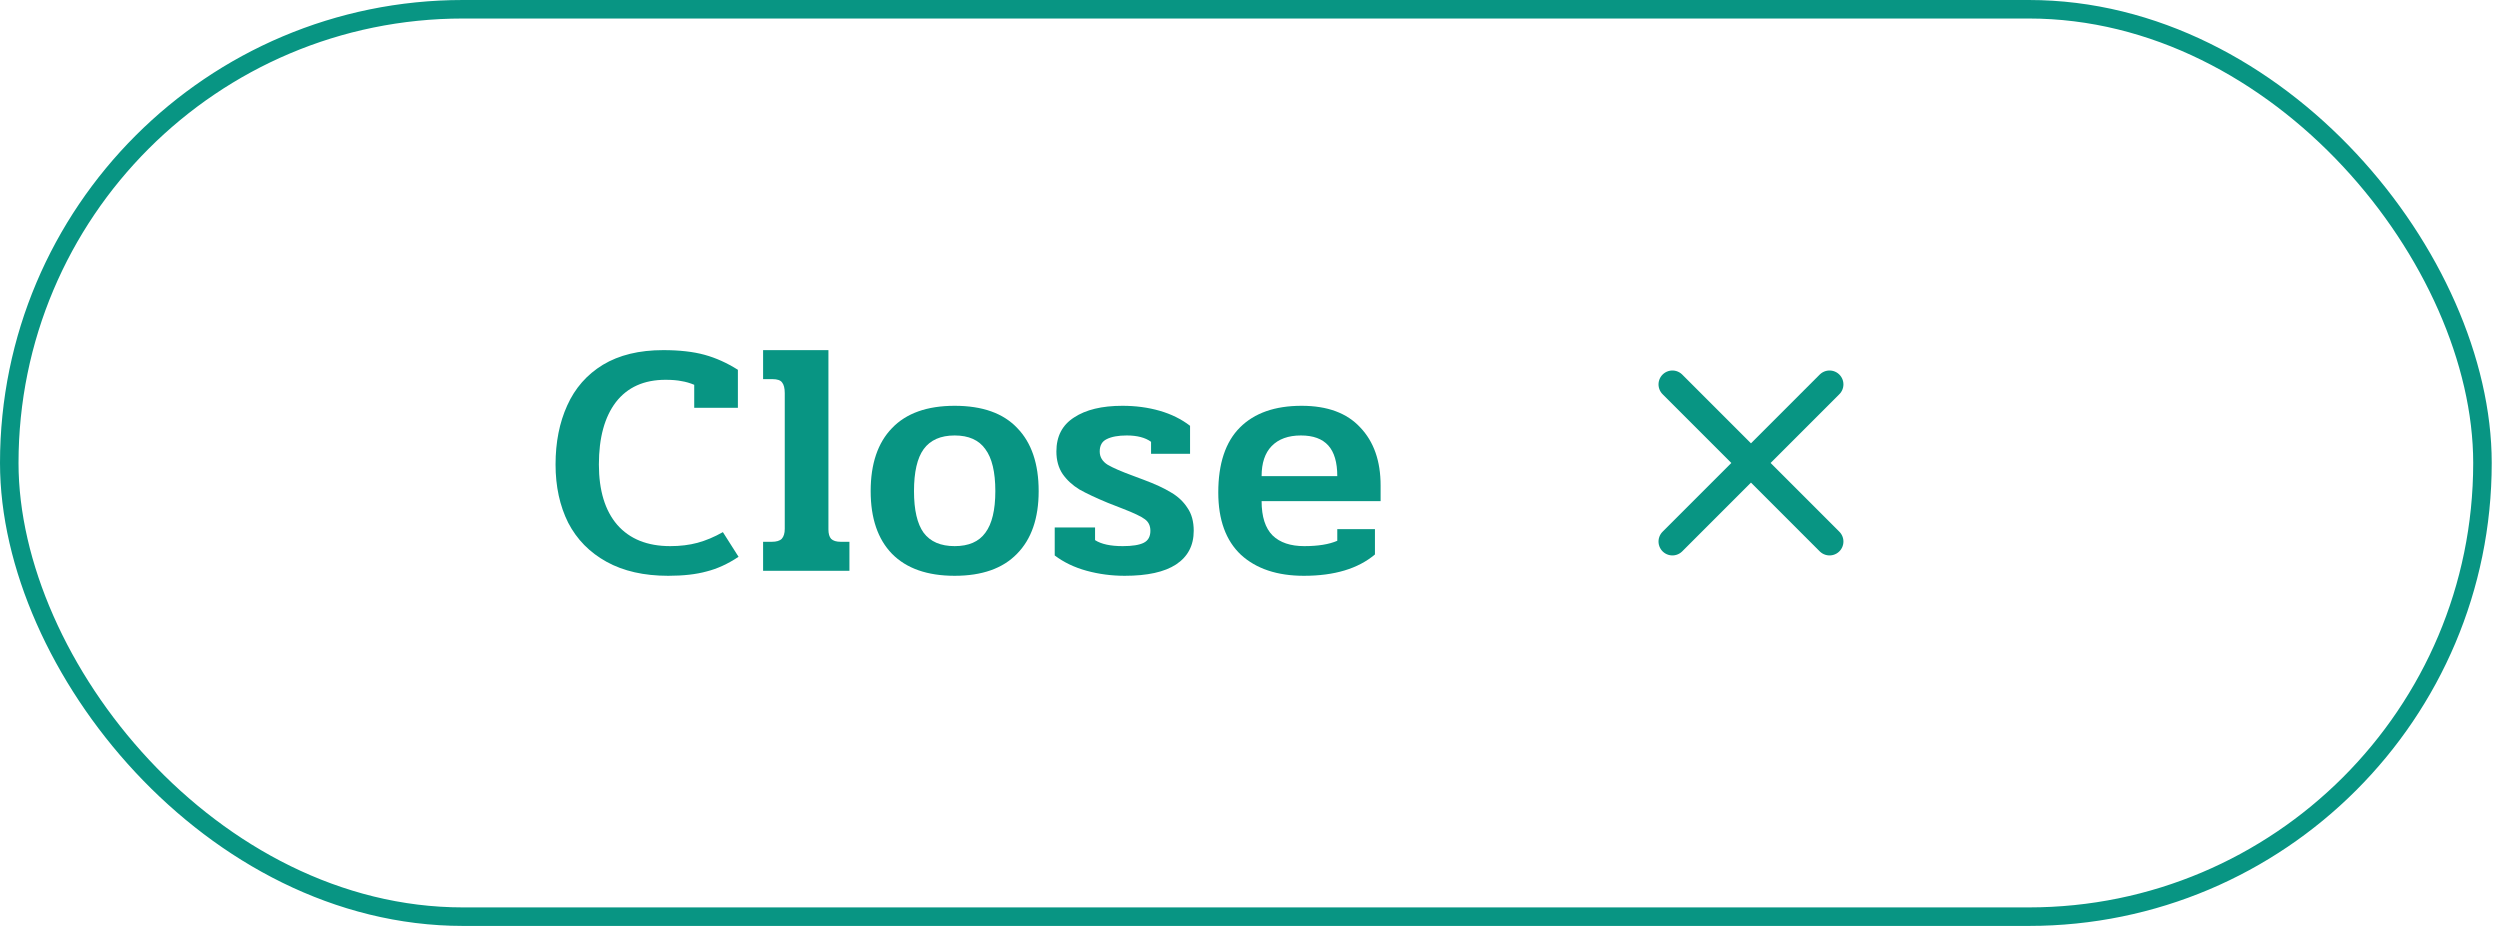 <svg width="135" height="50" viewBox="0 0 135 50" fill="none" xmlns="http://www.w3.org/2000/svg">
<rect x="0.5" y="0.5" width="133.553" height="49" rx="24.5" stroke="#089583"/>
<path d="M70.413 31.093C68.973 31.093 67.839 30.715 67.011 29.959C66.195 29.191 65.787 28.069 65.787 26.593C65.787 25.033 66.177 23.863 66.957 23.083C67.737 22.303 68.847 21.913 70.287 21.913C71.679 21.913 72.735 22.303 73.455 23.083C74.187 23.851 74.553 24.895 74.553 26.215V27.061H68.127C68.127 27.901 68.325 28.519 68.721 28.915C69.117 29.299 69.687 29.491 70.431 29.491C71.175 29.491 71.769 29.395 72.213 29.203V28.573H74.247V29.941C73.335 30.709 72.057 31.093 70.413 31.093ZM72.213 25.711C72.213 24.967 72.051 24.415 71.727 24.055C71.403 23.695 70.911 23.515 70.251 23.515C69.567 23.515 69.039 23.707 68.667 24.091C68.307 24.463 68.127 25.003 68.127 25.711H72.213Z" fill="#089583"/>
<path d="M60.735 31.093C60.027 31.093 59.343 31.003 58.683 30.823C58.023 30.643 57.447 30.367 56.955 29.995V28.483H59.133V29.167C59.469 29.383 59.967 29.491 60.627 29.491C61.143 29.491 61.521 29.431 61.761 29.311C62.001 29.191 62.121 28.975 62.121 28.663C62.121 28.387 62.019 28.177 61.815 28.033C61.623 27.889 61.233 27.703 60.645 27.475L59.817 27.151C59.181 26.887 58.671 26.647 58.287 26.431C57.915 26.203 57.615 25.927 57.387 25.603C57.159 25.267 57.045 24.859 57.045 24.379C57.045 23.563 57.363 22.951 57.999 22.543C58.635 22.123 59.505 21.913 60.609 21.913C61.329 21.913 62.001 22.003 62.625 22.183C63.249 22.363 63.795 22.633 64.263 22.993V24.505H62.157V23.857C61.845 23.629 61.407 23.515 60.843 23.515C60.387 23.515 60.027 23.581 59.763 23.713C59.511 23.833 59.385 24.055 59.385 24.379C59.385 24.679 59.529 24.919 59.817 25.099C60.105 25.267 60.561 25.465 61.185 25.693L61.761 25.909C62.373 26.137 62.865 26.365 63.237 26.593C63.609 26.809 63.903 27.085 64.119 27.421C64.347 27.745 64.461 28.159 64.461 28.663C64.461 29.455 64.143 30.061 63.507 30.481C62.883 30.889 61.959 31.093 60.735 31.093Z" fill="#089583"/>
<path d="M51.552 31.093C50.076 31.093 48.948 30.697 48.168 29.905C47.4 29.113 47.016 27.985 47.016 26.521C47.016 25.045 47.4 23.911 48.168 23.119C48.936 22.315 50.064 21.913 51.552 21.913C53.052 21.913 54.18 22.315 54.936 23.119C55.704 23.911 56.088 25.045 56.088 26.521C56.088 27.985 55.698 29.113 54.918 29.905C54.15 30.697 53.028 31.093 51.552 31.093ZM51.552 29.491C52.308 29.491 52.86 29.251 53.208 28.771C53.568 28.291 53.748 27.541 53.748 26.521C53.748 25.489 53.568 24.733 53.208 24.253C52.86 23.761 52.308 23.515 51.552 23.515C50.796 23.515 50.238 23.761 49.878 24.253C49.53 24.733 49.356 25.489 49.356 26.521C49.356 27.541 49.53 28.291 49.878 28.771C50.238 29.251 50.796 29.491 51.552 29.491Z" fill="#089583"/>
<path d="M41.207 29.257H41.675C41.927 29.257 42.107 29.203 42.215 29.095C42.323 28.975 42.377 28.795 42.377 28.555V21.229C42.377 20.965 42.329 20.773 42.233 20.653C42.149 20.533 41.975 20.473 41.711 20.473H41.207V18.907H44.735V28.591C44.735 28.819 44.783 28.987 44.879 29.095C44.987 29.203 45.161 29.257 45.401 29.257H45.869V30.823H41.207V29.257Z" fill="#089583"/>
<path d="M36.084 31.093C34.776 31.093 33.666 30.841 32.754 30.337C31.842 29.833 31.152 29.131 30.684 28.231C30.228 27.319 30 26.269 30 25.081C30 23.881 30.21 22.819 30.63 21.895C31.05 20.959 31.692 20.227 32.556 19.699C33.432 19.171 34.518 18.907 35.814 18.907C36.69 18.907 37.434 18.991 38.046 19.159C38.658 19.327 39.258 19.597 39.846 19.969V22.021H37.488V20.779C37.26 20.683 37.032 20.617 36.804 20.581C36.576 20.533 36.288 20.509 35.94 20.509C34.776 20.509 33.882 20.911 33.258 21.715C32.646 22.519 32.34 23.641 32.34 25.081C32.34 26.485 32.67 27.571 33.33 28.339C34.002 29.107 34.956 29.491 36.192 29.491C36.732 29.491 37.224 29.431 37.668 29.311C38.112 29.191 38.568 28.999 39.036 28.735L39.882 30.067C39.306 30.451 38.73 30.715 38.154 30.859C37.59 31.015 36.9 31.093 36.084 31.093Z" fill="#089583"/>
<path d="M90.31 20.757L98.795 29.243M98.795 20.757L90.31 29.243" stroke="#089583" stroke-width="1.5" stroke-linecap="round"/>
</svg>
